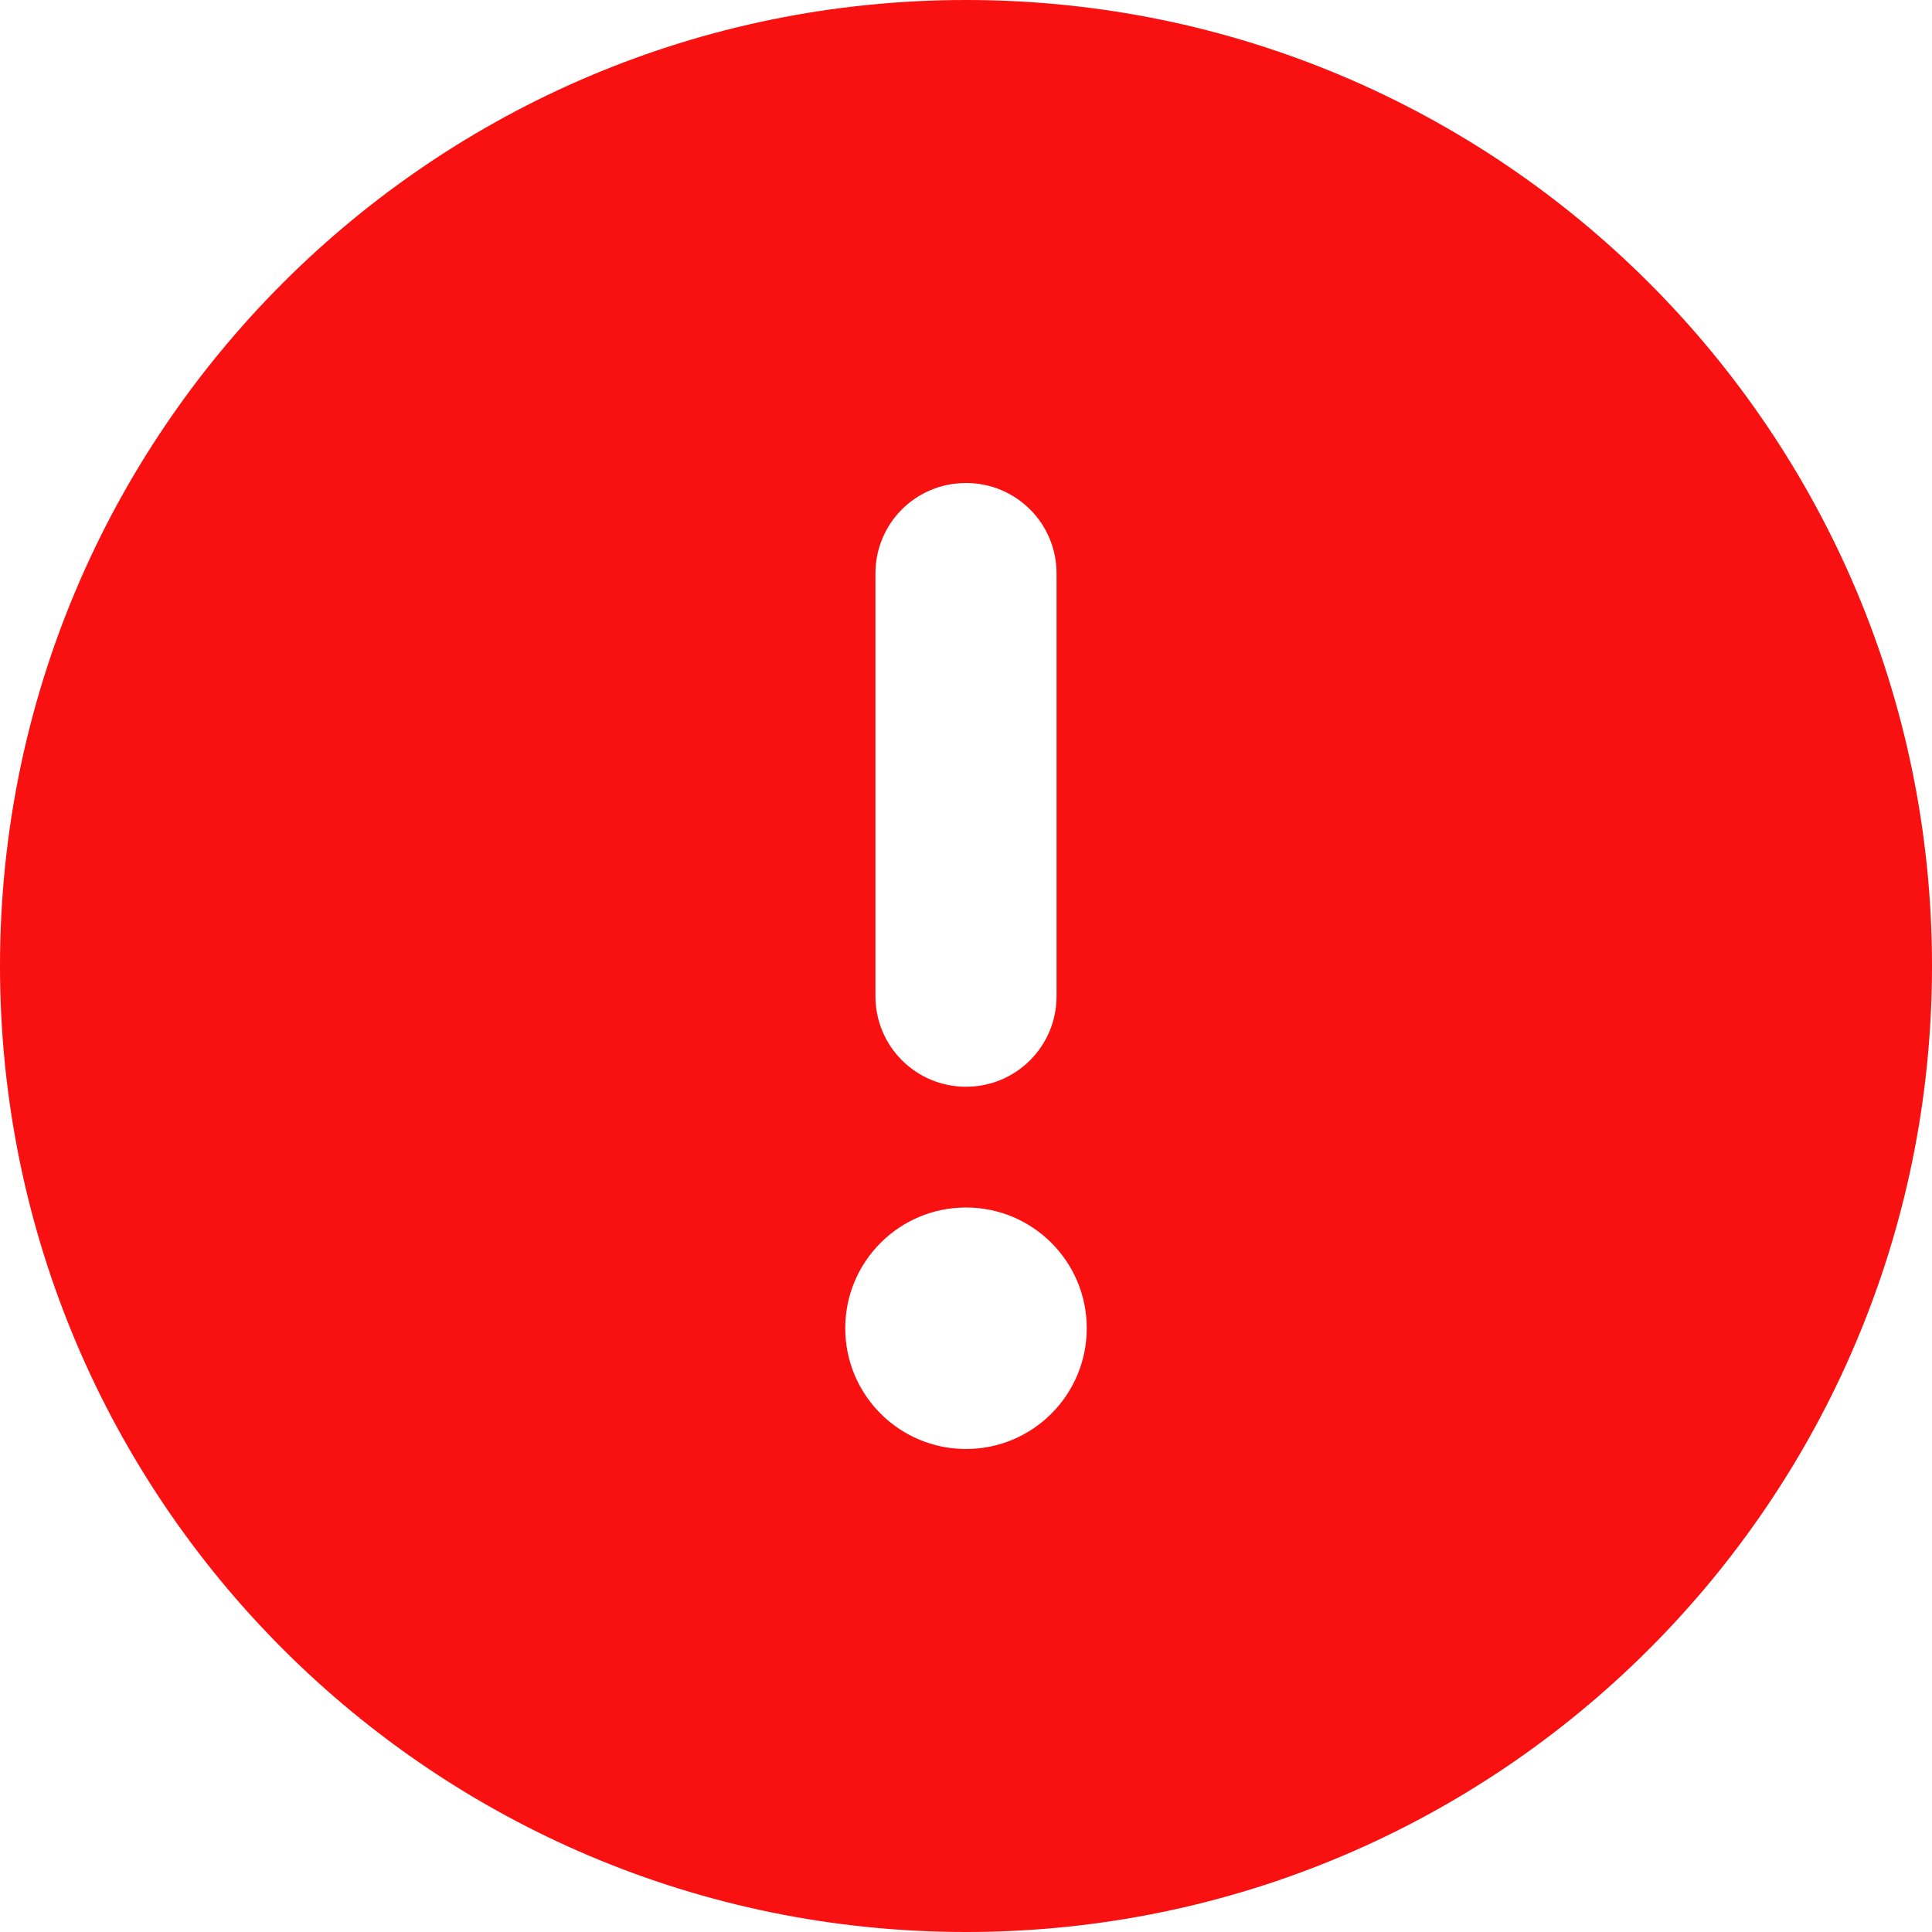 <?xml version="1.0" encoding="UTF-8"?>
<svg id="b" data-name="banner" xmlns="http://www.w3.org/2000/svg" viewBox="0 0 128 128">
  <defs>
    <style>
      .j {
        fill: #f91010;
        stroke-width: 0px;
      }
    </style>
  </defs>
  <path class="j" d="m64,128c35.35,0,64-28.65,64-64S99.35,0,64,0,0,28.65,0,64s28.65,64,64,64Zm0-96c3.32,0,6,2.67,6,6v28c0,3.32-2.68,6-6,6s-6-2.68-6-6v-28c0-3.33,2.67-6,6-6Zm-8,56c0-4.42,3.58-8,8-8s8,3.58,8,8-3.58,8-8,8-8-3.58-8-8Z"/>
</svg>